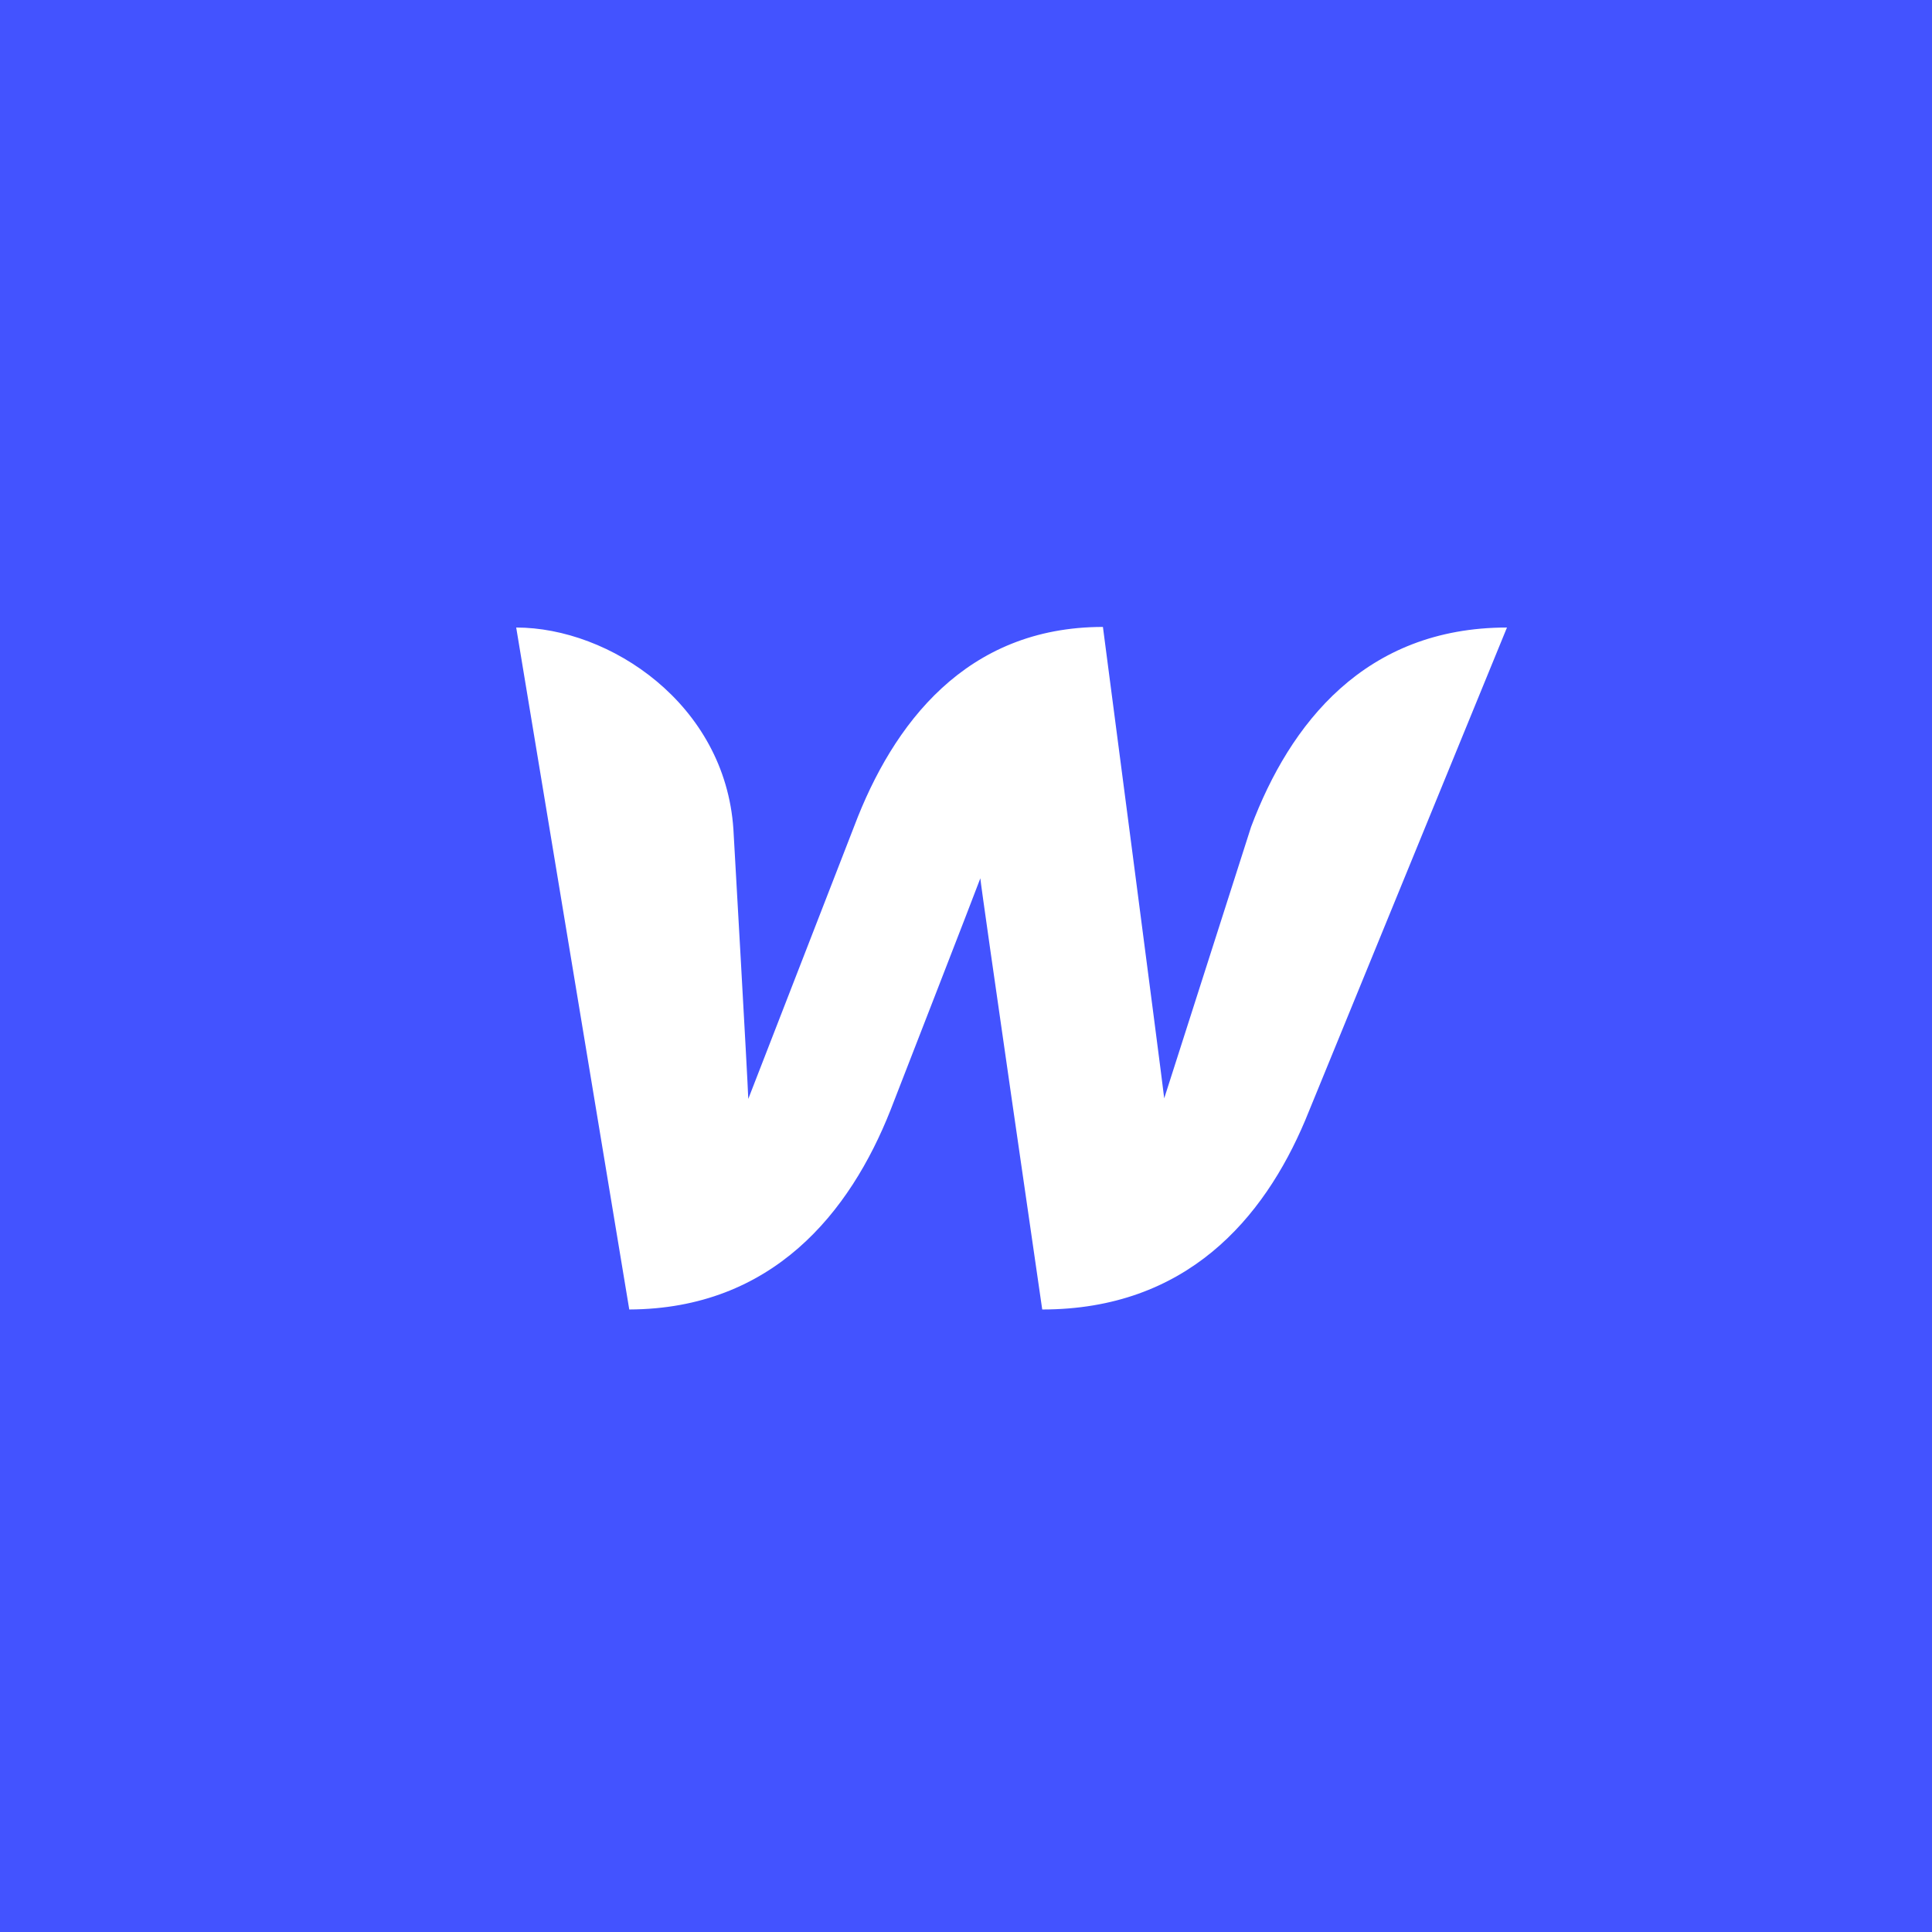 <svg width="250" height="250" viewBox="0 0 250 250" fill="none" xmlns="http://www.w3.org/2000/svg">
<rect width="250" height="250" fill="#4353FF"/>
<path d="M161.891 106.994C161.891 106.994 151.496 139.445 150.649 142.124C150.341 139.368 142.718 81.125 142.718 81.125C125.008 81.125 115.537 93.677 110.532 106.917C110.532 106.917 97.904 139.445 96.827 142.2C96.75 139.674 94.902 107.3 94.902 107.3C93.824 91.075 78.886 81.201 66.797 81.201L81.427 169.447C99.984 169.37 109.993 156.895 115.229 143.654C115.229 143.654 126.394 114.954 126.856 113.652C126.933 114.877 134.864 169.447 134.864 169.447C153.498 169.447 163.508 157.737 168.898 144.955L195.001 81.201C176.598 81.201 166.896 93.677 161.891 106.994Z" fill="white"/>
</svg>
